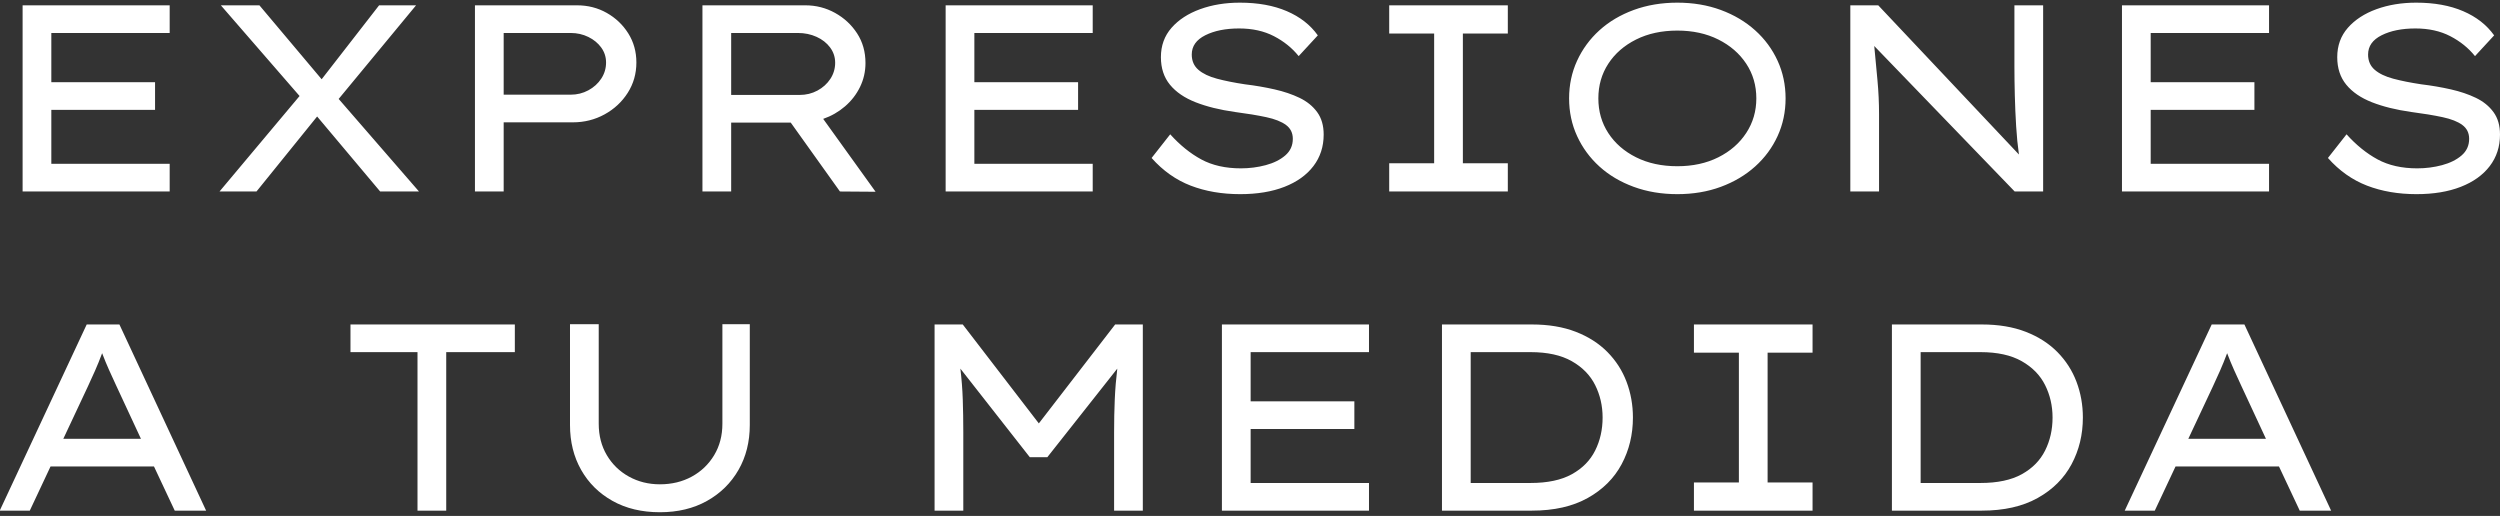 <?xml version="1.0" encoding="UTF-8"?>
<svg width="470px" height="97px" viewBox="0 0 470 97" version="1.1" xmlns="http://www.w3.org/2000/svg" xmlns:xlink="http://www.w3.org/1999/xlink">
    <rect x="0" y="0" width="470" height="97" fill="#333333" stroke="none"/>
    <!-- Generator: Sketch 48.1 (47250) - http://www.bohemiancoding.com/sketch -->
    <title>slogan-dline-blanco</title>
    <desc>Created with Sketch.</desc>
    <defs></defs>
    <g id="Artboard-2-Copy" stroke="none" stroke-width="1" fill="none" fill-rule="evenodd" transform="translate(-123, -68)">
        <g id="slogan-dline-blanco" transform="translate(122, 68)" fill="#FFFFFF">
            <path d="M5.25,1 L32.9,1 L32.9,6.2 L10.65,6.2 L10.65,15.45 L30.15,15.45 L30.15,20.65 L10.65,20.65 L10.65,30.8 L32.9,30.8 L32.9,36 L5.25,36 L5.25,1 Z M42.27,36 L57.32,18.05 L42.52,1 L49.77,1 L61.47,14.9 L72.27,1 L79.22,1 L64.67,18.6 L79.77,36 L72.47,36 L60.62,21.9 L49.22,36 L42.27,36 Z M109.49,1 C111.523,1 113.382,1.475 115.065,2.425 C116.748,3.375 118.098,4.658 119.115,6.275 C120.132,7.892 120.64,9.717 120.64,11.75 C120.64,13.85 120.098,15.75 119.015,17.45 C117.932,19.15 116.482,20.5 114.665,21.5 C112.848,22.5 110.857,23 108.69,23 L95.69,23 L95.69,36 L90.29,36 L90.29,1 L109.49,1 Z M108.29,17.8 C109.49,17.8 110.598,17.525 111.615,16.975 C112.632,16.425 113.44,15.692 114.04,14.775 C114.64,13.858 114.94,12.85 114.94,11.75 C114.94,10.717 114.64,9.783 114.04,8.95 C113.44,8.117 112.632,7.45 111.615,6.95 C110.598,6.45 109.49,6.2 108.29,6.2 L95.69,6.2 L95.69,17.8 L108.29,17.8 Z M163.71,11.85 C163.71,13.45 163.368,14.95 162.685,16.35 C162.002,17.75 161.06,18.967 159.86,20 C158.66,21.033 157.293,21.817 155.76,22.35 L165.61,36.05 L158.91,36 L149.66,23.05 L138.46,23.05 L138.46,36 L133.06,36 L133.06,1 L152.41,1 C154.41,1 156.268,1.475 157.985,2.425 C159.702,3.375 161.085,4.658 162.135,6.275 C163.185,7.892 163.71,9.75 163.71,11.85 Z M151.01,6.2 L138.46,6.2 L138.46,17.85 L151.31,17.85 C152.543,17.85 153.668,17.575 154.685,17.025 C155.702,16.475 156.51,15.742 157.11,14.825 C157.71,13.908 158.01,12.9 158.01,11.8 C158.01,10.733 157.693,9.775 157.06,8.925 C156.427,8.075 155.577,7.408 154.51,6.925 C153.443,6.442 152.277,6.2 151.01,6.2 Z M178.78,1 L206.43,1 L206.43,6.2 L184.18,6.2 L184.18,15.45 L203.68,15.45 L203.68,20.65 L184.18,20.65 L184.18,30.8 L206.43,30.8 L206.43,36 L178.78,36 L178.78,1 Z M221,25.25 C222.833,27.283 224.783,28.858 226.85,29.975 C228.917,31.092 231.4,31.65 234.3,31.65 C235.9,31.65 237.45,31.45 238.95,31.05 C240.45,30.65 241.675,30.042 242.625,29.225 C243.575,28.408 244.05,27.367 244.05,26.1 C244.05,25 243.625,24.133 242.775,23.5 C241.925,22.867 240.683,22.375 239.05,22.025 C237.417,21.675 235.45,21.35 233.15,21.05 C230.317,20.65 227.858,20.042 225.775,19.225 C223.692,18.408 222.083,17.308 220.95,15.925 C219.817,14.542 219.25,12.817 219.25,10.75 C219.25,8.583 219.917,6.742 221.25,5.225 C222.583,3.708 224.375,2.542 226.625,1.725 C228.875,0.908 231.367,0.5 234.1,0.5 C237.5,0.5 240.442,1.033 242.925,2.1 C245.408,3.167 247.35,4.683 248.75,6.65 L245.15,10.55 C243.917,9.017 242.367,7.767 240.5,6.8 C238.633,5.833 236.45,5.35 233.95,5.35 C231.417,5.35 229.3,5.775 227.6,6.625 C225.9,7.475 225.05,8.683 225.05,10.25 C225.05,11.45 225.467,12.408 226.3,13.125 C227.133,13.842 228.3,14.4 229.8,14.8 C231.3,15.2 233.05,15.55 235.05,15.85 C236.983,16.083 238.833,16.4 240.6,16.8 C242.367,17.2 243.942,17.733 245.325,18.4 C246.708,19.067 247.808,19.958 248.625,21.075 C249.442,22.192 249.85,23.6 249.85,25.3 C249.85,27.567 249.208,29.542 247.925,31.225 C246.642,32.908 244.825,34.208 242.475,35.125 C240.125,36.042 237.35,36.5 234.15,36.5 C230.717,36.5 227.617,35.967 224.85,34.9 C222.083,33.833 219.633,32.1 217.5,29.7 L221,25.25 Z M284.47,36 L262.17,36 L262.17,30.7 L270.62,30.7 L270.62,6.3 L262.17,6.3 L262.17,1 L284.47,1 L284.47,6.3 L276.02,6.3 L276.02,30.7 L284.47,30.7 L284.47,36 Z M336.69,18.5 C336.69,21.033 336.19,23.392 335.19,25.575 C334.19,27.758 332.782,29.667 330.965,31.3 C329.148,32.933 326.998,34.208 324.515,35.125 C322.032,36.042 319.307,36.5 316.34,36.5 C313.373,36.5 310.64,36.042 308.14,35.125 C305.64,34.208 303.49,32.933 301.69,31.3 C299.89,29.667 298.49,27.758 297.49,25.575 C296.49,23.392 295.99,21.033 295.99,18.5 C295.99,15.967 296.49,13.608 297.49,11.425 C298.49,9.242 299.89,7.333 301.69,5.7 C303.49,4.067 305.64,2.792 308.14,1.875 C310.64,0.958 313.373,0.5 316.34,0.5 C319.307,0.5 322.032,0.958 324.515,1.875 C326.998,2.792 329.148,4.067 330.965,5.7 C332.782,7.333 334.19,9.242 335.19,11.425 C336.19,13.608 336.69,15.967 336.69,18.5 Z M331.19,18.5 C331.19,16.067 330.557,13.892 329.29,11.975 C328.023,10.058 326.273,8.542 324.04,7.425 C321.807,6.308 319.24,5.75 316.34,5.75 C313.407,5.75 310.823,6.308 308.59,7.425 C306.357,8.542 304.615,10.058 303.365,11.975 C302.115,13.892 301.49,16.067 301.49,18.5 C301.49,20.933 302.115,23.108 303.365,25.025 C304.615,26.942 306.357,28.458 308.59,29.575 C310.823,30.692 313.407,31.25 316.34,31.25 C319.24,31.25 321.807,30.692 324.04,29.575 C326.273,28.458 328.023,26.933 329.29,25 C330.557,23.067 331.19,20.9 331.19,18.5 Z M379.71,1 L385.11,1 L385.11,36 L379.76,36 L353.36,8.65 L353.96,15.05 C354.16,17.183 354.26,19.317 354.26,21.45 L354.26,36 L348.86,36 L348.86,1 L354.11,1 L380.56,29.05 C380.327,27.417 380.152,25.642 380.035,23.725 C379.918,21.808 379.835,19.883 379.785,17.95 C379.735,16.017 379.71,14.2 379.71,12.5 L379.71,1 Z M399.93,1 L427.58,1 L427.58,6.2 L405.33,6.2 L405.33,15.45 L424.83,15.45 L424.83,20.65 L405.33,20.65 L405.33,30.8 L427.58,30.8 L427.58,36 L399.93,36 L399.93,1 Z M442.15,25.25 C443.983,27.283 445.933,28.858 448,29.975 C450.067,31.092 452.55,31.65 455.45,31.65 C457.05,31.65 458.6,31.45 460.1,31.05 C461.6,30.65 462.825,30.042 463.775,29.225 C464.725,28.408 465.2,27.367 465.2,26.1 C465.2,25 464.775,24.133 463.925,23.5 C463.075,22.867 461.833,22.375 460.2,22.025 C458.567,21.675 456.6,21.35 454.3,21.05 C451.467,20.65 449.008,20.042 446.925,19.225 C444.842,18.408 443.233,17.308 442.1,15.925 C440.967,14.542 440.4,12.817 440.4,10.75 C440.4,8.583 441.067,6.742 442.4,5.225 C443.733,3.708 445.525,2.542 447.775,1.725 C450.025,0.908 452.517,0.5 455.25,0.5 C458.65,0.5 461.592,1.033 464.075,2.1 C466.558,3.167 468.5,4.683 469.9,6.65 L466.3,10.55 C465.067,9.017 463.517,7.767 461.65,6.8 C459.783,5.833 457.6,5.35 455.1,5.35 C452.567,5.35 450.45,5.775 448.75,6.625 C447.05,7.475 446.2,8.683 446.2,10.25 C446.2,11.45 446.617,12.408 447.45,13.125 C448.283,13.842 449.45,14.4 450.95,14.8 C452.45,15.2 454.2,15.55 456.2,15.85 C458.133,16.083 459.983,16.4 461.75,16.8 C463.517,17.2 465.092,17.733 466.475,18.4 C467.858,19.067 468.958,19.958 469.775,21.075 C470.592,22.192 471,23.6 471,25.3 C471,27.567 470.358,29.542 469.075,31.225 C467.792,32.908 465.975,34.208 463.625,35.125 C461.275,36.042 458.5,36.5 455.3,36.5 C451.867,36.5 448.767,35.967 446,34.9 C443.233,33.833 440.783,32.1 438.65,29.7 L442.15,25.25 Z M33.85,96 L29.95,87.7 L10.5,87.7 L6.6,96 L0.95,96 L17.3,61 L23.45,61 L39.75,96 L33.85,96 Z M17.5,72.7 L12.9,82.5 L27.5,82.5 L22.85,72.5 C22.383,71.5 21.933,70.517 21.5,69.55 C21.067,68.583 20.633,67.533 20.2,66.4 C19.767,67.567 19.325,68.658 18.875,69.675 C18.425,70.692 17.967,71.7 17.5,72.7 Z M79.49,96 L79.49,66.2 L66.89,66.2 L66.89,61 L97.79,61 L97.79,66.2 L84.89,66.2 L84.89,96 L79.49,96 Z M141.96,60.95 L141.96,79.9 C141.96,83.067 141.252,85.883 139.835,88.35 C138.418,90.817 136.443,92.758 133.91,94.175 C131.377,95.592 128.427,96.3 125.06,96.3 C121.66,96.3 118.693,95.592 116.16,94.175 C113.627,92.758 111.66,90.817 110.26,88.35 C108.86,85.883 108.16,83.067 108.16,79.9 L108.16,60.95 L113.56,60.95 L113.56,79.65 C113.56,81.883 114.068,83.858 115.085,85.575 C116.102,87.292 117.485,88.633 119.235,89.6 C120.985,90.567 122.927,91.05 125.06,91.05 C127.293,91.05 129.293,90.567 131.06,89.6 C132.827,88.633 134.227,87.292 135.26,85.575 C136.293,83.858 136.81,81.883 136.81,79.65 L136.81,60.95 L141.96,60.95 Z M182,61 L196.3,79.6 L210.65,61 L215.85,61 L215.85,96 L210.45,96 L210.45,81.25 C210.45,79.083 210.492,77.033 210.575,75.1 C210.658,73.167 210.817,71.233 211.05,69.3 L197.9,85.95 L194.6,85.95 L181.55,69.3 C181.783,71.233 181.933,73.167 182,75.1 C182.067,77.033 182.1,79.083 182.1,81.25 L182.1,96 L176.7,96 L176.7,61 L182,61 Z M230.72,61 L258.37,61 L258.37,66.2 L236.12,66.2 L236.12,75.45 L255.62,75.45 L255.62,80.65 L236.12,80.65 L236.12,90.8 L258.37,90.8 L258.37,96 L230.72,96 L230.72,61 Z M288.99,61 C292.123,61 294.873,61.458 297.24,62.375 C299.607,63.292 301.59,64.558 303.19,66.175 C304.79,67.792 305.99,69.658 306.79,71.775 C307.59,73.892 307.99,76.133 307.99,78.5 C307.99,81.7 307.282,84.625 305.865,87.275 C304.448,89.925 302.323,92.042 299.49,93.625 C296.657,95.208 293.157,96 288.99,96 L272.09,96 L272.09,61 L288.99,61 Z M288.74,90.8 C291.94,90.8 294.532,90.25 296.515,89.15 C298.498,88.05 299.957,86.567 300.89,84.7 C301.823,82.833 302.29,80.767 302.29,78.5 C302.29,76.3 301.823,74.267 300.89,72.4 C299.957,70.533 298.49,69.033 296.49,67.9 C294.49,66.767 291.907,66.2 288.74,66.2 L277.49,66.2 L277.49,90.8 L288.74,90.8 Z M341.76,96 L319.46,96 L319.46,90.7 L327.91,90.7 L327.91,66.3 L319.46,66.3 L319.46,61 L341.76,61 L341.76,66.3 L333.31,66.3 L333.31,90.7 L341.76,90.7 L341.76,96 Z M373.58,61 C376.713,61 379.463,61.458 381.83,62.375 C384.197,63.292 386.18,64.558 387.78,66.175 C389.38,67.792 390.58,69.658 391.38,71.775 C392.18,73.892 392.58,76.133 392.58,78.5 C392.58,81.7 391.872,84.625 390.455,87.275 C389.038,89.925 386.913,92.042 384.08,93.625 C381.247,95.208 377.747,96 373.58,96 L356.68,96 L356.68,61 L373.58,61 Z M373.33,90.8 C376.53,90.8 379.122,90.25 381.105,89.15 C383.088,88.05 384.547,86.567 385.48,84.7 C386.413,82.833 386.88,80.767 386.88,78.5 C386.88,76.3 386.413,74.267 385.48,72.4 C384.547,70.533 383.08,69.033 381.08,67.9 C379.08,66.767 376.497,66.2 373.33,66.2 L362.08,66.2 L362.08,90.8 L373.33,90.8 Z M433.35,96 L429.45,87.7 L410,87.7 L406.1,96 L400.45,96 L416.8,61 L422.95,61 L439.25,96 L433.35,96 Z M417,72.7 L412.4,82.5 L427,82.5 L422.35,72.5 C421.883,71.5 421.433,70.517 421,69.55 C420.567,68.583 420.133,67.533 419.7,66.4 C419.267,67.567 418.825,68.658 418.375,69.675 C417.925,70.692 417.467,71.7 417,72.7 Z" id="EXPRESIONES-A-TU-MED"></path>
        </g>
    </g>
</svg>